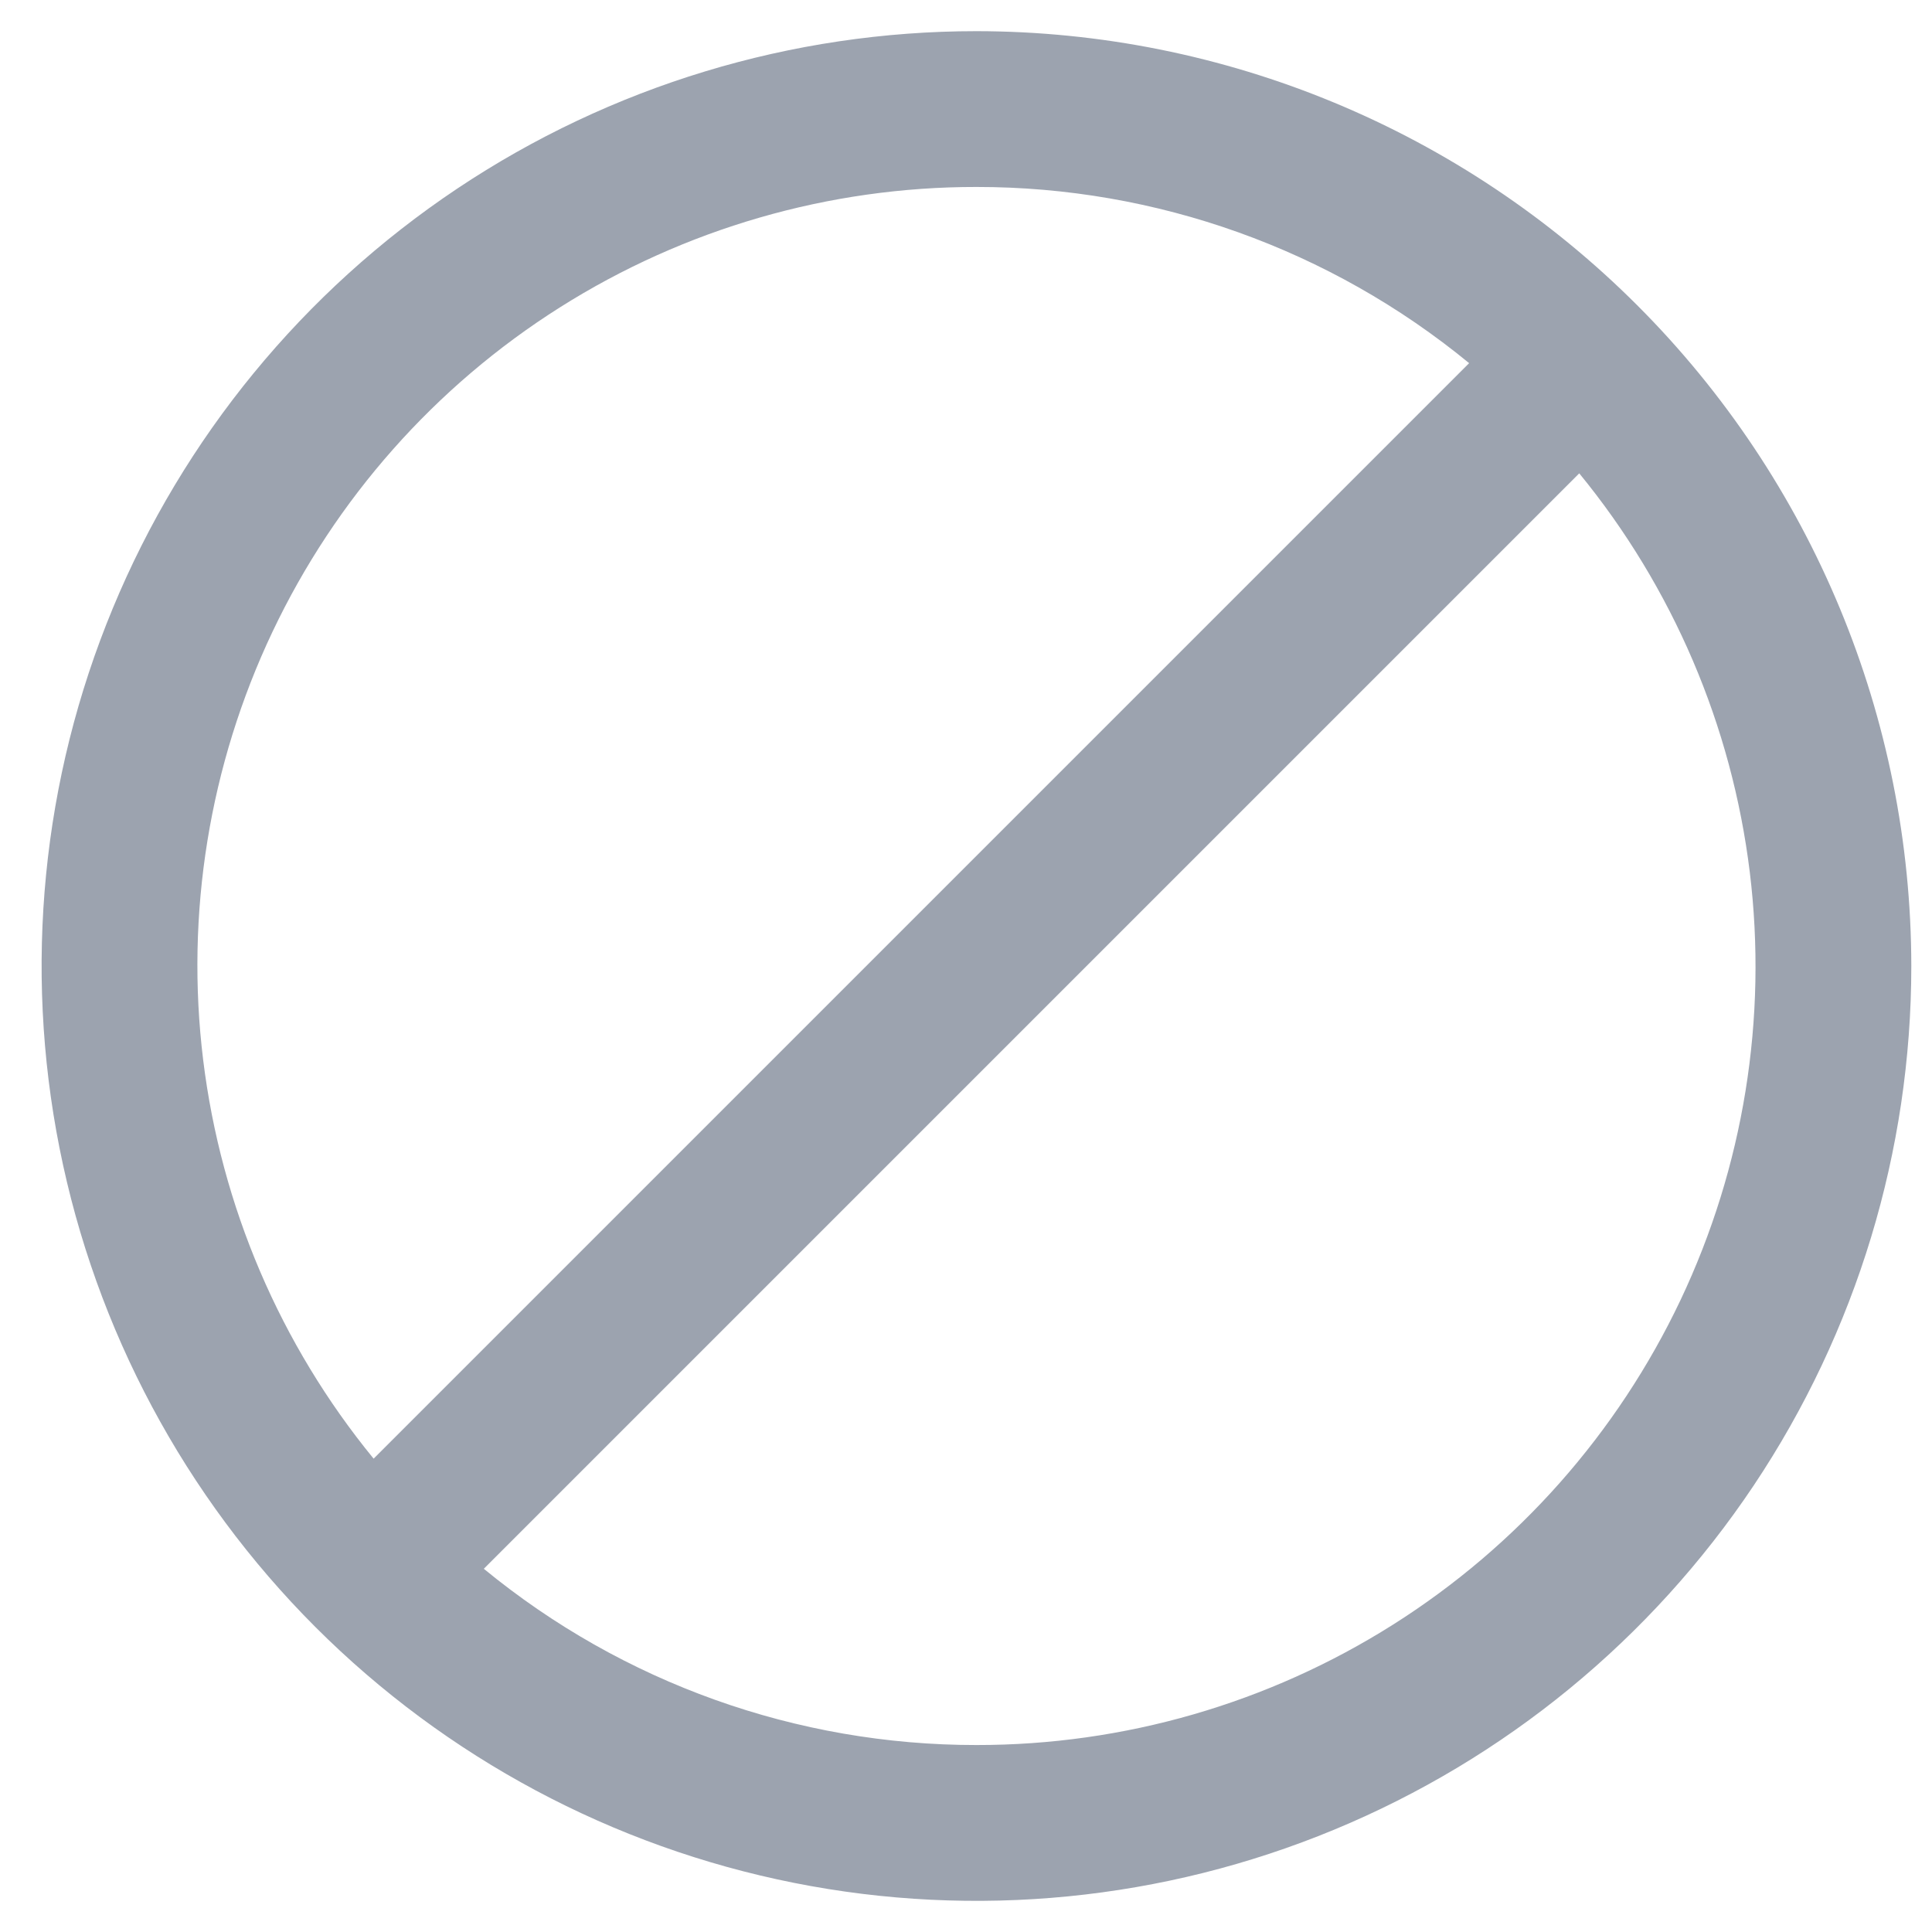 <svg width="31" height="31" viewBox="0 0 31 31" fill="none" xmlns="http://www.w3.org/2000/svg">
<path d="M15.668 0.5C12.701 0.5 9.801 1.38 7.334 3.028C4.868 4.676 2.945 7.019 1.81 9.76C0.674 12.501 0.377 15.517 0.956 18.426C1.535 21.336 2.964 24.009 5.061 26.107C7.159 28.204 9.832 29.633 12.742 30.212C15.651 30.791 18.667 30.494 21.408 29.358C24.149 28.223 26.492 26.3 28.14 23.834C29.788 21.367 30.668 18.467 30.668 15.5C30.664 11.523 29.082 7.71 26.27 4.898C23.458 2.086 19.645 0.504 15.668 0.5V0.5ZM15.668 3C18.551 2.998 21.345 3.997 23.573 5.827L5.995 23.405C4.496 21.575 3.548 19.356 3.26 17.008C2.972 14.66 3.358 12.278 4.371 10.14C5.385 8.002 6.984 6.196 8.984 4.932C10.984 3.668 13.302 2.998 15.668 3ZM15.668 28C12.785 28.002 9.991 27.003 7.763 25.172L25.34 7.595C26.84 9.425 27.788 11.644 28.076 13.992C28.363 16.34 27.978 18.722 26.965 20.86C25.951 22.998 24.352 24.804 22.352 26.068C20.352 27.332 18.034 28.002 15.668 28Z" fill="#9CA3AF"/>
</svg>
